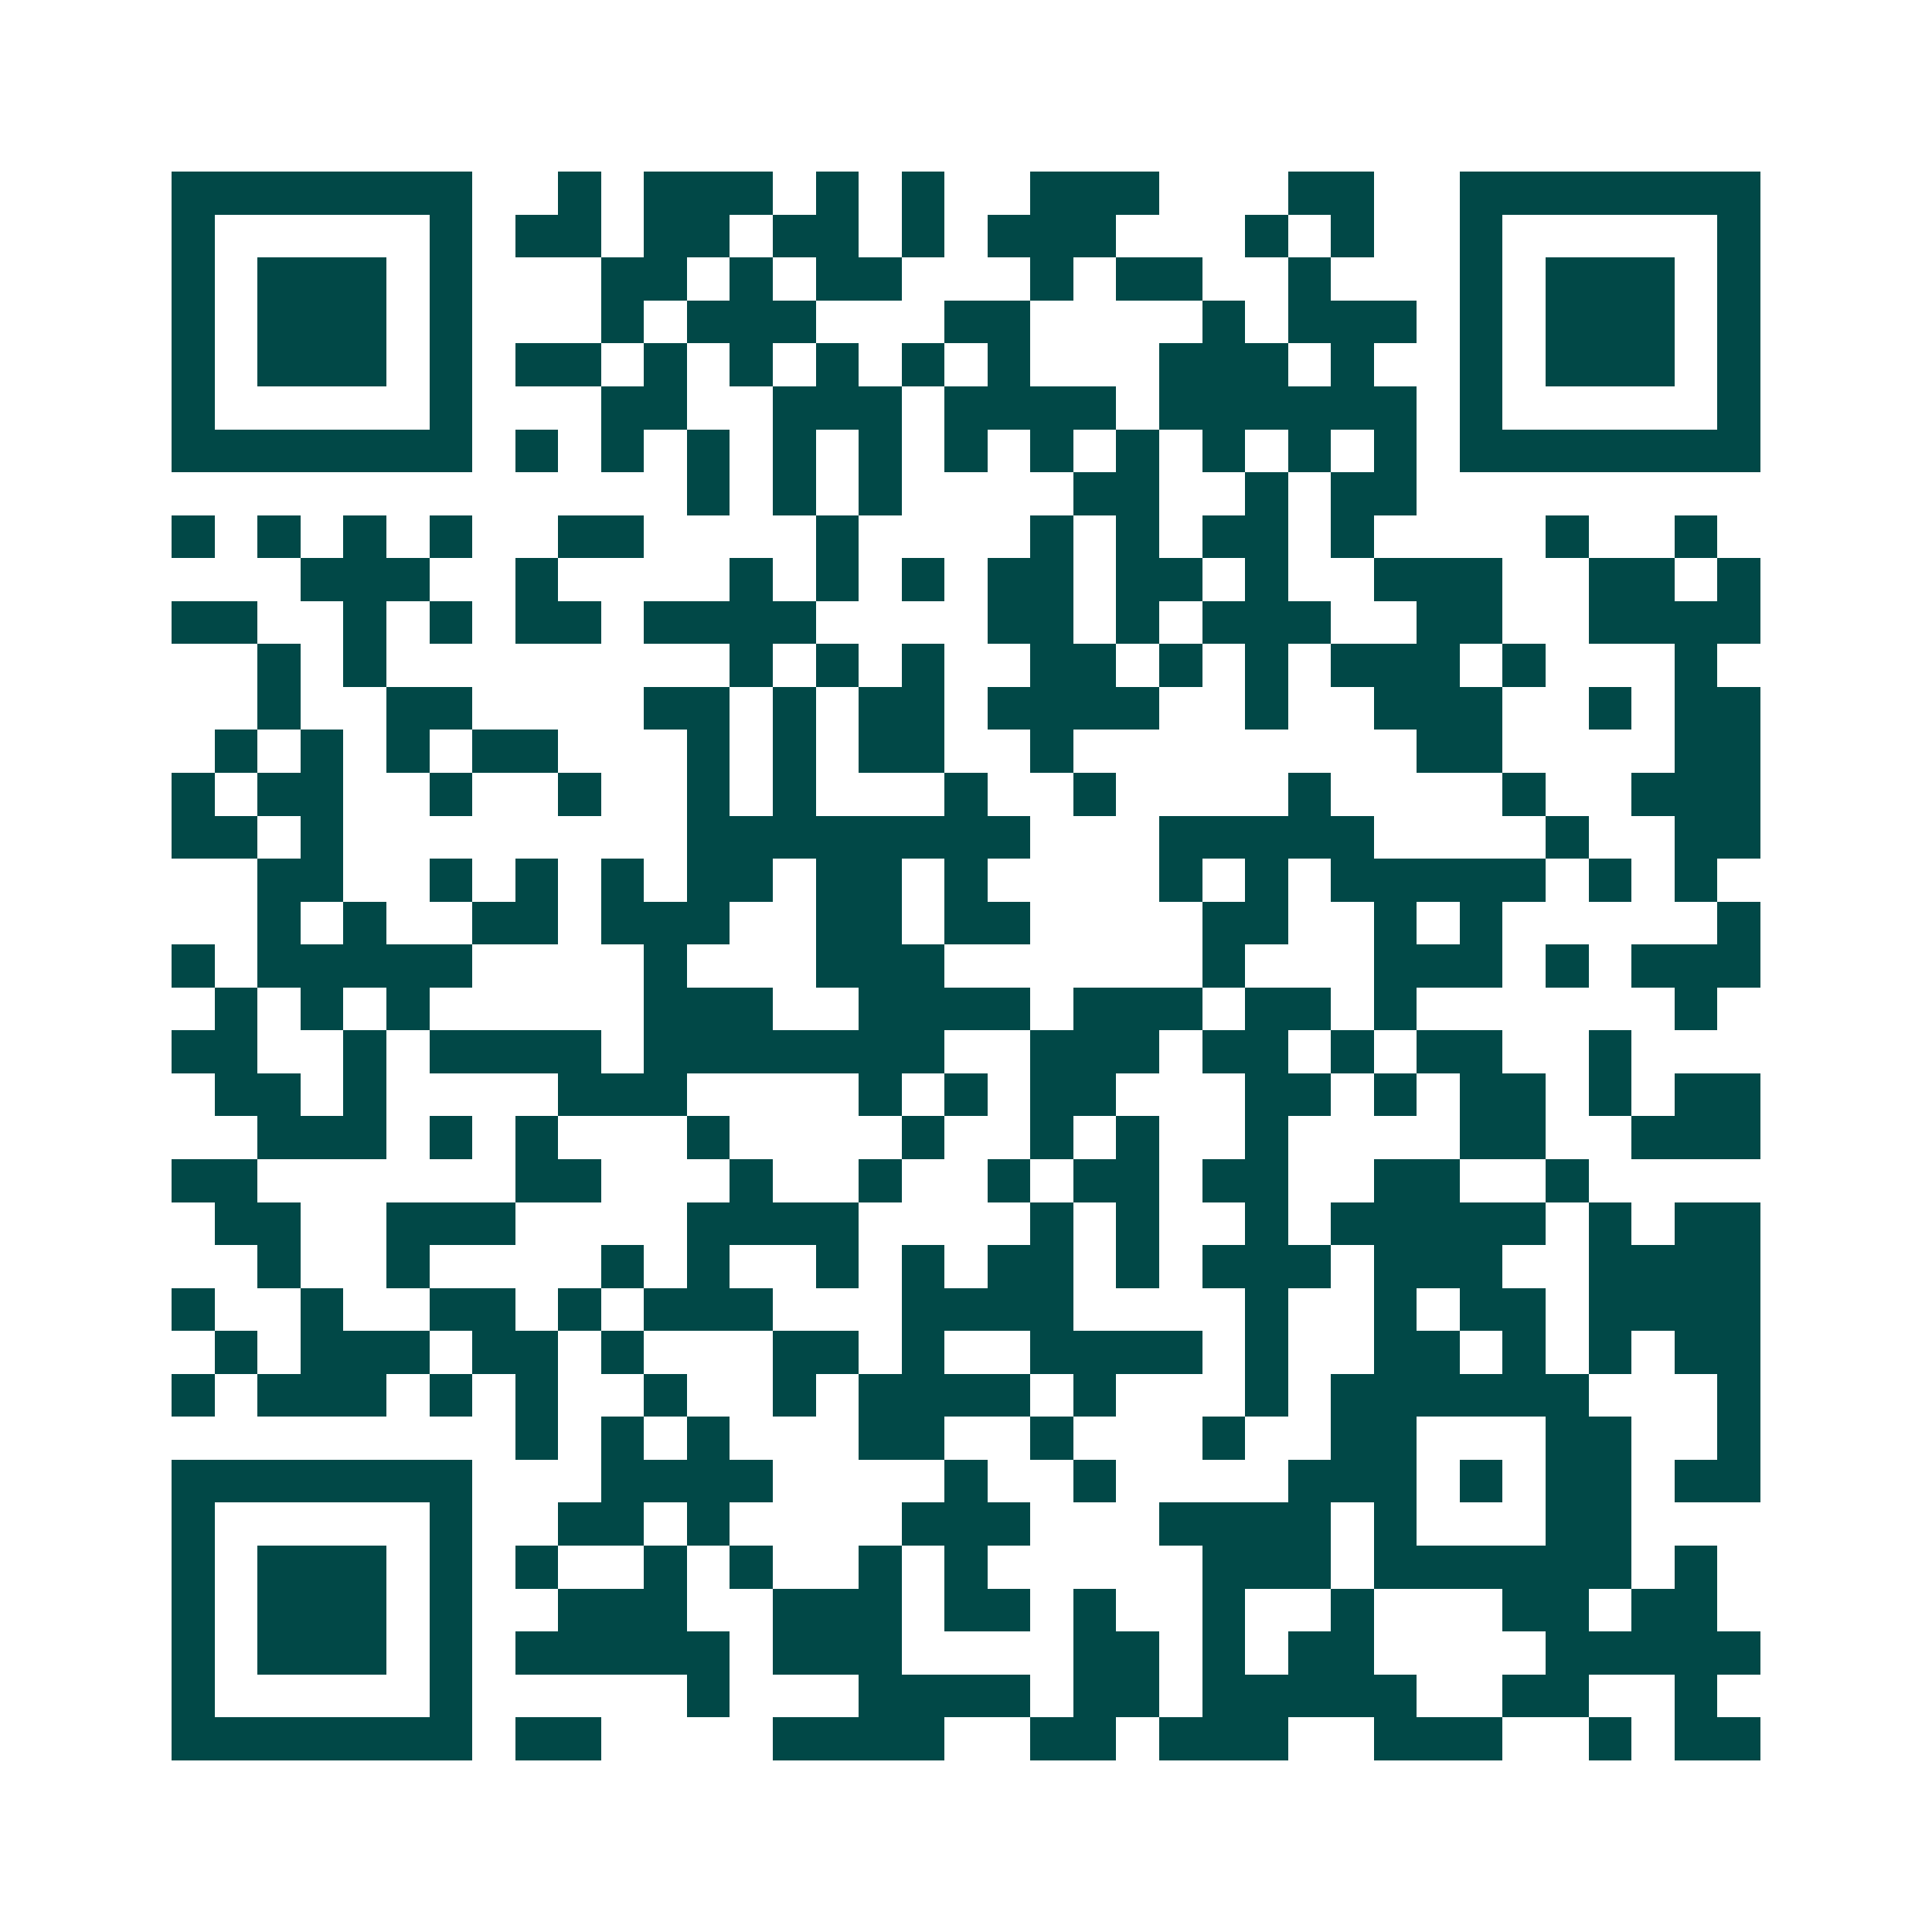 <svg xmlns="http://www.w3.org/2000/svg" width="200" height="200" viewBox="0 0 45 45" shape-rendering="crispEdges"><path fill="#ffffff" d="M0 0h45v45H0z"/><path stroke="#014847" d="M4 4.5h7m2 0h1m1 0h3m1 0h1m1 0h1m2 0h3m3 0h2m2 0h7M4 5.5h1m5 0h1m1 0h2m1 0h2m1 0h2m1 0h1m1 0h3m3 0h1m1 0h1m2 0h1m5 0h1M4 6.5h1m1 0h3m1 0h1m3 0h2m1 0h1m1 0h2m3 0h1m1 0h2m2 0h1m3 0h1m1 0h3m1 0h1M4 7.5h1m1 0h3m1 0h1m3 0h1m1 0h3m3 0h2m4 0h1m1 0h3m1 0h1m1 0h3m1 0h1M4 8.5h1m1 0h3m1 0h1m1 0h2m1 0h1m1 0h1m1 0h1m1 0h1m1 0h1m3 0h3m1 0h1m2 0h1m1 0h3m1 0h1M4 9.5h1m5 0h1m3 0h2m2 0h3m1 0h4m1 0h6m1 0h1m5 0h1M4 10.5h7m1 0h1m1 0h1m1 0h1m1 0h1m1 0h1m1 0h1m1 0h1m1 0h1m1 0h1m1 0h1m1 0h1m1 0h7M16 11.5h1m1 0h1m1 0h1m4 0h2m2 0h1m1 0h2M4 12.5h1m1 0h1m1 0h1m1 0h1m2 0h2m4 0h1m4 0h1m1 0h1m1 0h2m1 0h1m4 0h1m2 0h1M7 13.5h3m2 0h1m4 0h1m1 0h1m1 0h1m1 0h2m1 0h2m1 0h1m2 0h3m2 0h2m1 0h1M4 14.5h2m2 0h1m1 0h1m1 0h2m1 0h4m4 0h2m1 0h1m1 0h3m2 0h2m2 0h4M6 15.5h1m1 0h1m8 0h1m1 0h1m1 0h1m2 0h2m1 0h1m1 0h1m1 0h3m1 0h1m3 0h1M6 16.5h1m2 0h2m4 0h2m1 0h1m1 0h2m1 0h4m2 0h1m2 0h3m2 0h1m1 0h2M5 17.5h1m1 0h1m1 0h1m1 0h2m3 0h1m1 0h1m1 0h2m2 0h1m8 0h2m4 0h2M4 18.5h1m1 0h2m2 0h1m2 0h1m2 0h1m1 0h1m3 0h1m2 0h1m4 0h1m4 0h1m2 0h3M4 19.5h2m1 0h1m8 0h8m3 0h5m4 0h1m2 0h2M6 20.5h2m2 0h1m1 0h1m1 0h1m1 0h2m1 0h2m1 0h1m4 0h1m1 0h1m1 0h5m1 0h1m1 0h1M6 21.5h1m1 0h1m2 0h2m1 0h3m2 0h2m1 0h2m4 0h2m2 0h1m1 0h1m5 0h1M4 22.5h1m1 0h5m4 0h1m3 0h3m6 0h1m3 0h3m1 0h1m1 0h3M5 23.5h1m1 0h1m1 0h1m5 0h3m2 0h4m1 0h3m1 0h2m1 0h1m6 0h1M4 24.5h2m2 0h1m1 0h4m1 0h7m2 0h3m1 0h2m1 0h1m1 0h2m2 0h1M5 25.5h2m1 0h1m4 0h3m4 0h1m1 0h1m1 0h2m3 0h2m1 0h1m1 0h2m1 0h1m1 0h2M6 26.5h3m1 0h1m1 0h1m3 0h1m4 0h1m2 0h1m1 0h1m2 0h1m4 0h2m2 0h3M4 27.5h2m6 0h2m3 0h1m2 0h1m2 0h1m1 0h2m1 0h2m2 0h2m2 0h1M5 28.5h2m2 0h3m4 0h4m4 0h1m1 0h1m2 0h1m1 0h5m1 0h1m1 0h2M6 29.5h1m2 0h1m4 0h1m1 0h1m2 0h1m1 0h1m1 0h2m1 0h1m1 0h3m1 0h3m2 0h4M4 30.5h1m2 0h1m2 0h2m1 0h1m1 0h3m3 0h4m4 0h1m2 0h1m1 0h2m1 0h4M5 31.5h1m1 0h3m1 0h2m1 0h1m3 0h2m1 0h1m2 0h4m1 0h1m2 0h2m1 0h1m1 0h1m1 0h2M4 32.5h1m1 0h3m1 0h1m1 0h1m2 0h1m2 0h1m1 0h4m1 0h1m3 0h1m1 0h6m3 0h1M12 33.5h1m1 0h1m1 0h1m3 0h2m2 0h1m3 0h1m2 0h2m3 0h2m2 0h1M4 34.5h7m3 0h4m4 0h1m2 0h1m4 0h3m1 0h1m1 0h2m1 0h2M4 35.5h1m5 0h1m2 0h2m1 0h1m4 0h3m3 0h4m1 0h1m3 0h2M4 36.5h1m1 0h3m1 0h1m1 0h1m2 0h1m1 0h1m2 0h1m1 0h1m5 0h3m1 0h6m1 0h1M4 37.5h1m1 0h3m1 0h1m2 0h3m2 0h3m1 0h2m1 0h1m2 0h1m2 0h1m3 0h2m1 0h2M4 38.5h1m1 0h3m1 0h1m1 0h5m1 0h3m4 0h2m1 0h1m1 0h2m4 0h5M4 39.5h1m5 0h1m5 0h1m3 0h4m1 0h2m1 0h5m2 0h2m2 0h1M4 40.5h7m1 0h2m4 0h4m2 0h2m1 0h3m2 0h3m2 0h1m1 0h2"/></svg>

